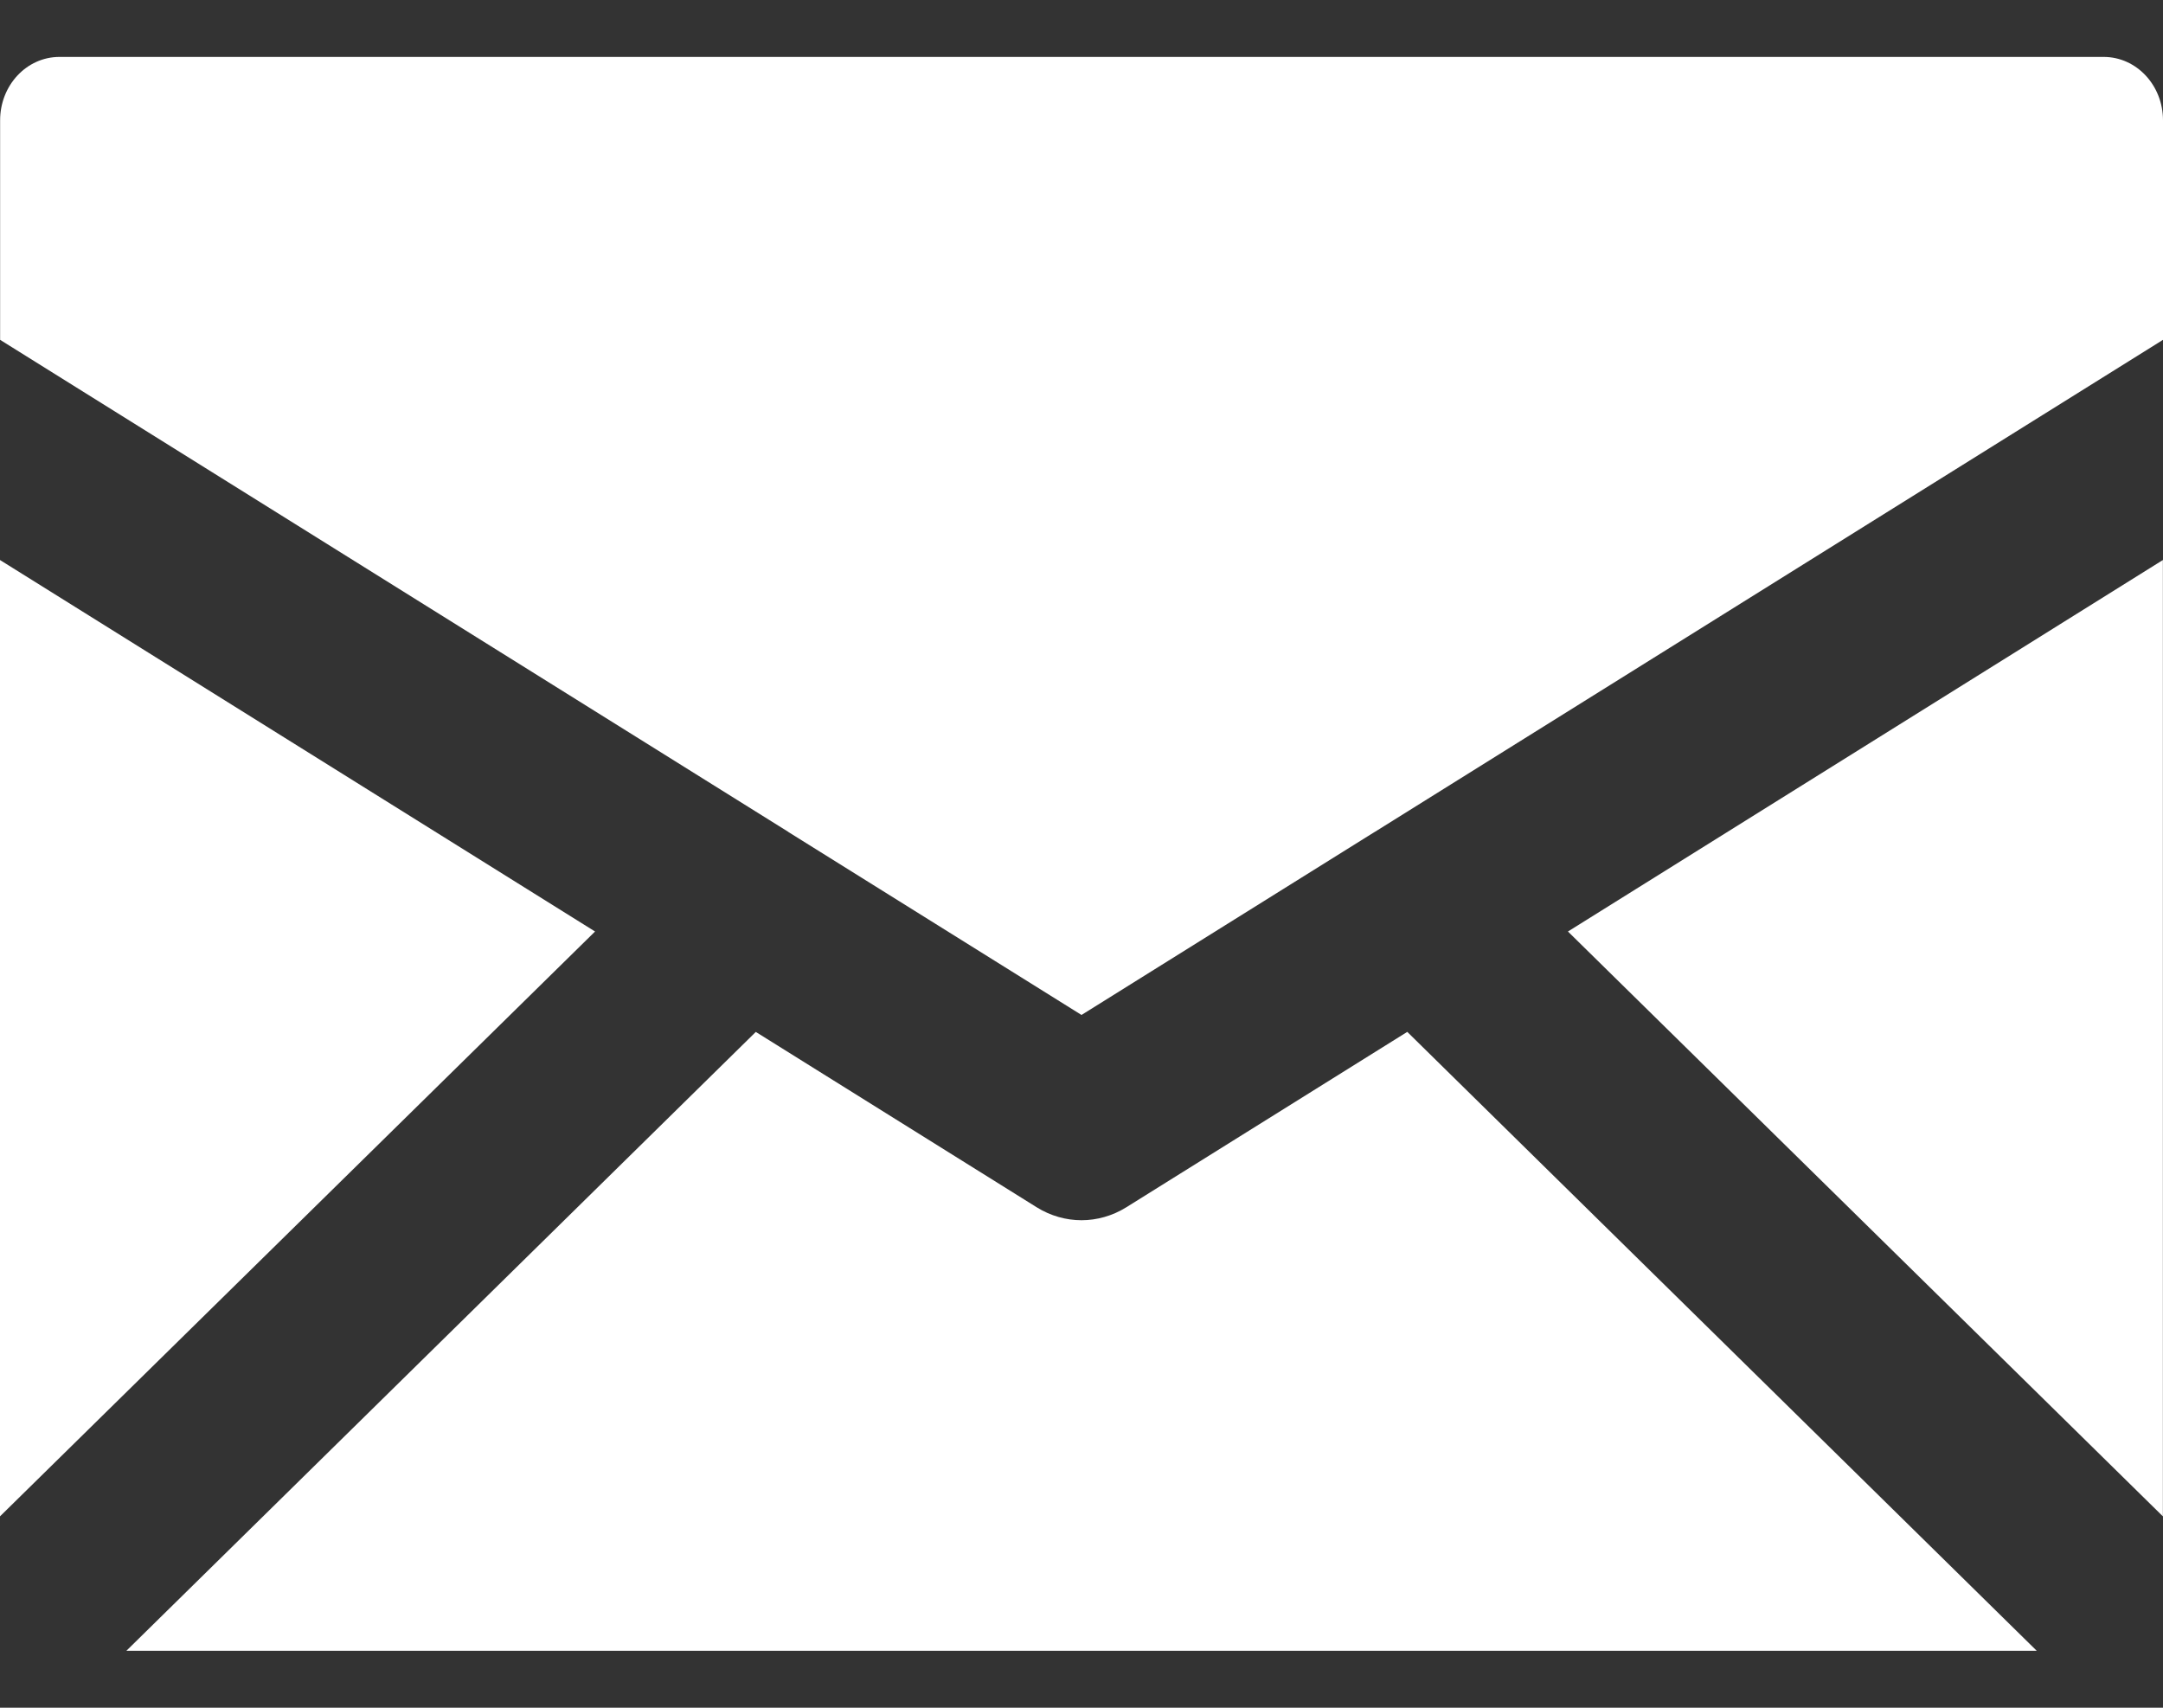<svg width="19" height="15" viewBox="0 0 19 15" fill="none" xmlns="http://www.w3.org/2000/svg">
<rect x="0" y="0" width="19" height="15" fill="#333333" stroke="none"/>
<path d="M0 4.919V13.319L5.227 8.182L0 4.919Z" fill="white"/>
<path d="M12.361 9.064L9.894 10.604C9.772 10.68 9.635 10.718 9.5 10.718C9.365 10.718 9.228 10.68 9.106 10.604L6.639 9.064L1.11 14.5H17.891L12.362 9.064H12.361Z" fill="white"/>
<path d="M13.773 8.182L18.999 13.319V4.919L13.773 8.182Z" fill="white"/>
<path d="M6.924 7.307C6.924 7.307 6.928 7.309 6.93 7.311L9.5 8.915L12.071 7.31L12.075 7.308L19 2.985V1.057C19 0.749 18.767 0.5 18.479 0.5H0.522C0.234 0.5 0.001 0.749 0.001 1.057V2.985L6.925 7.307H6.924Z" fill="white"/>
</svg>
